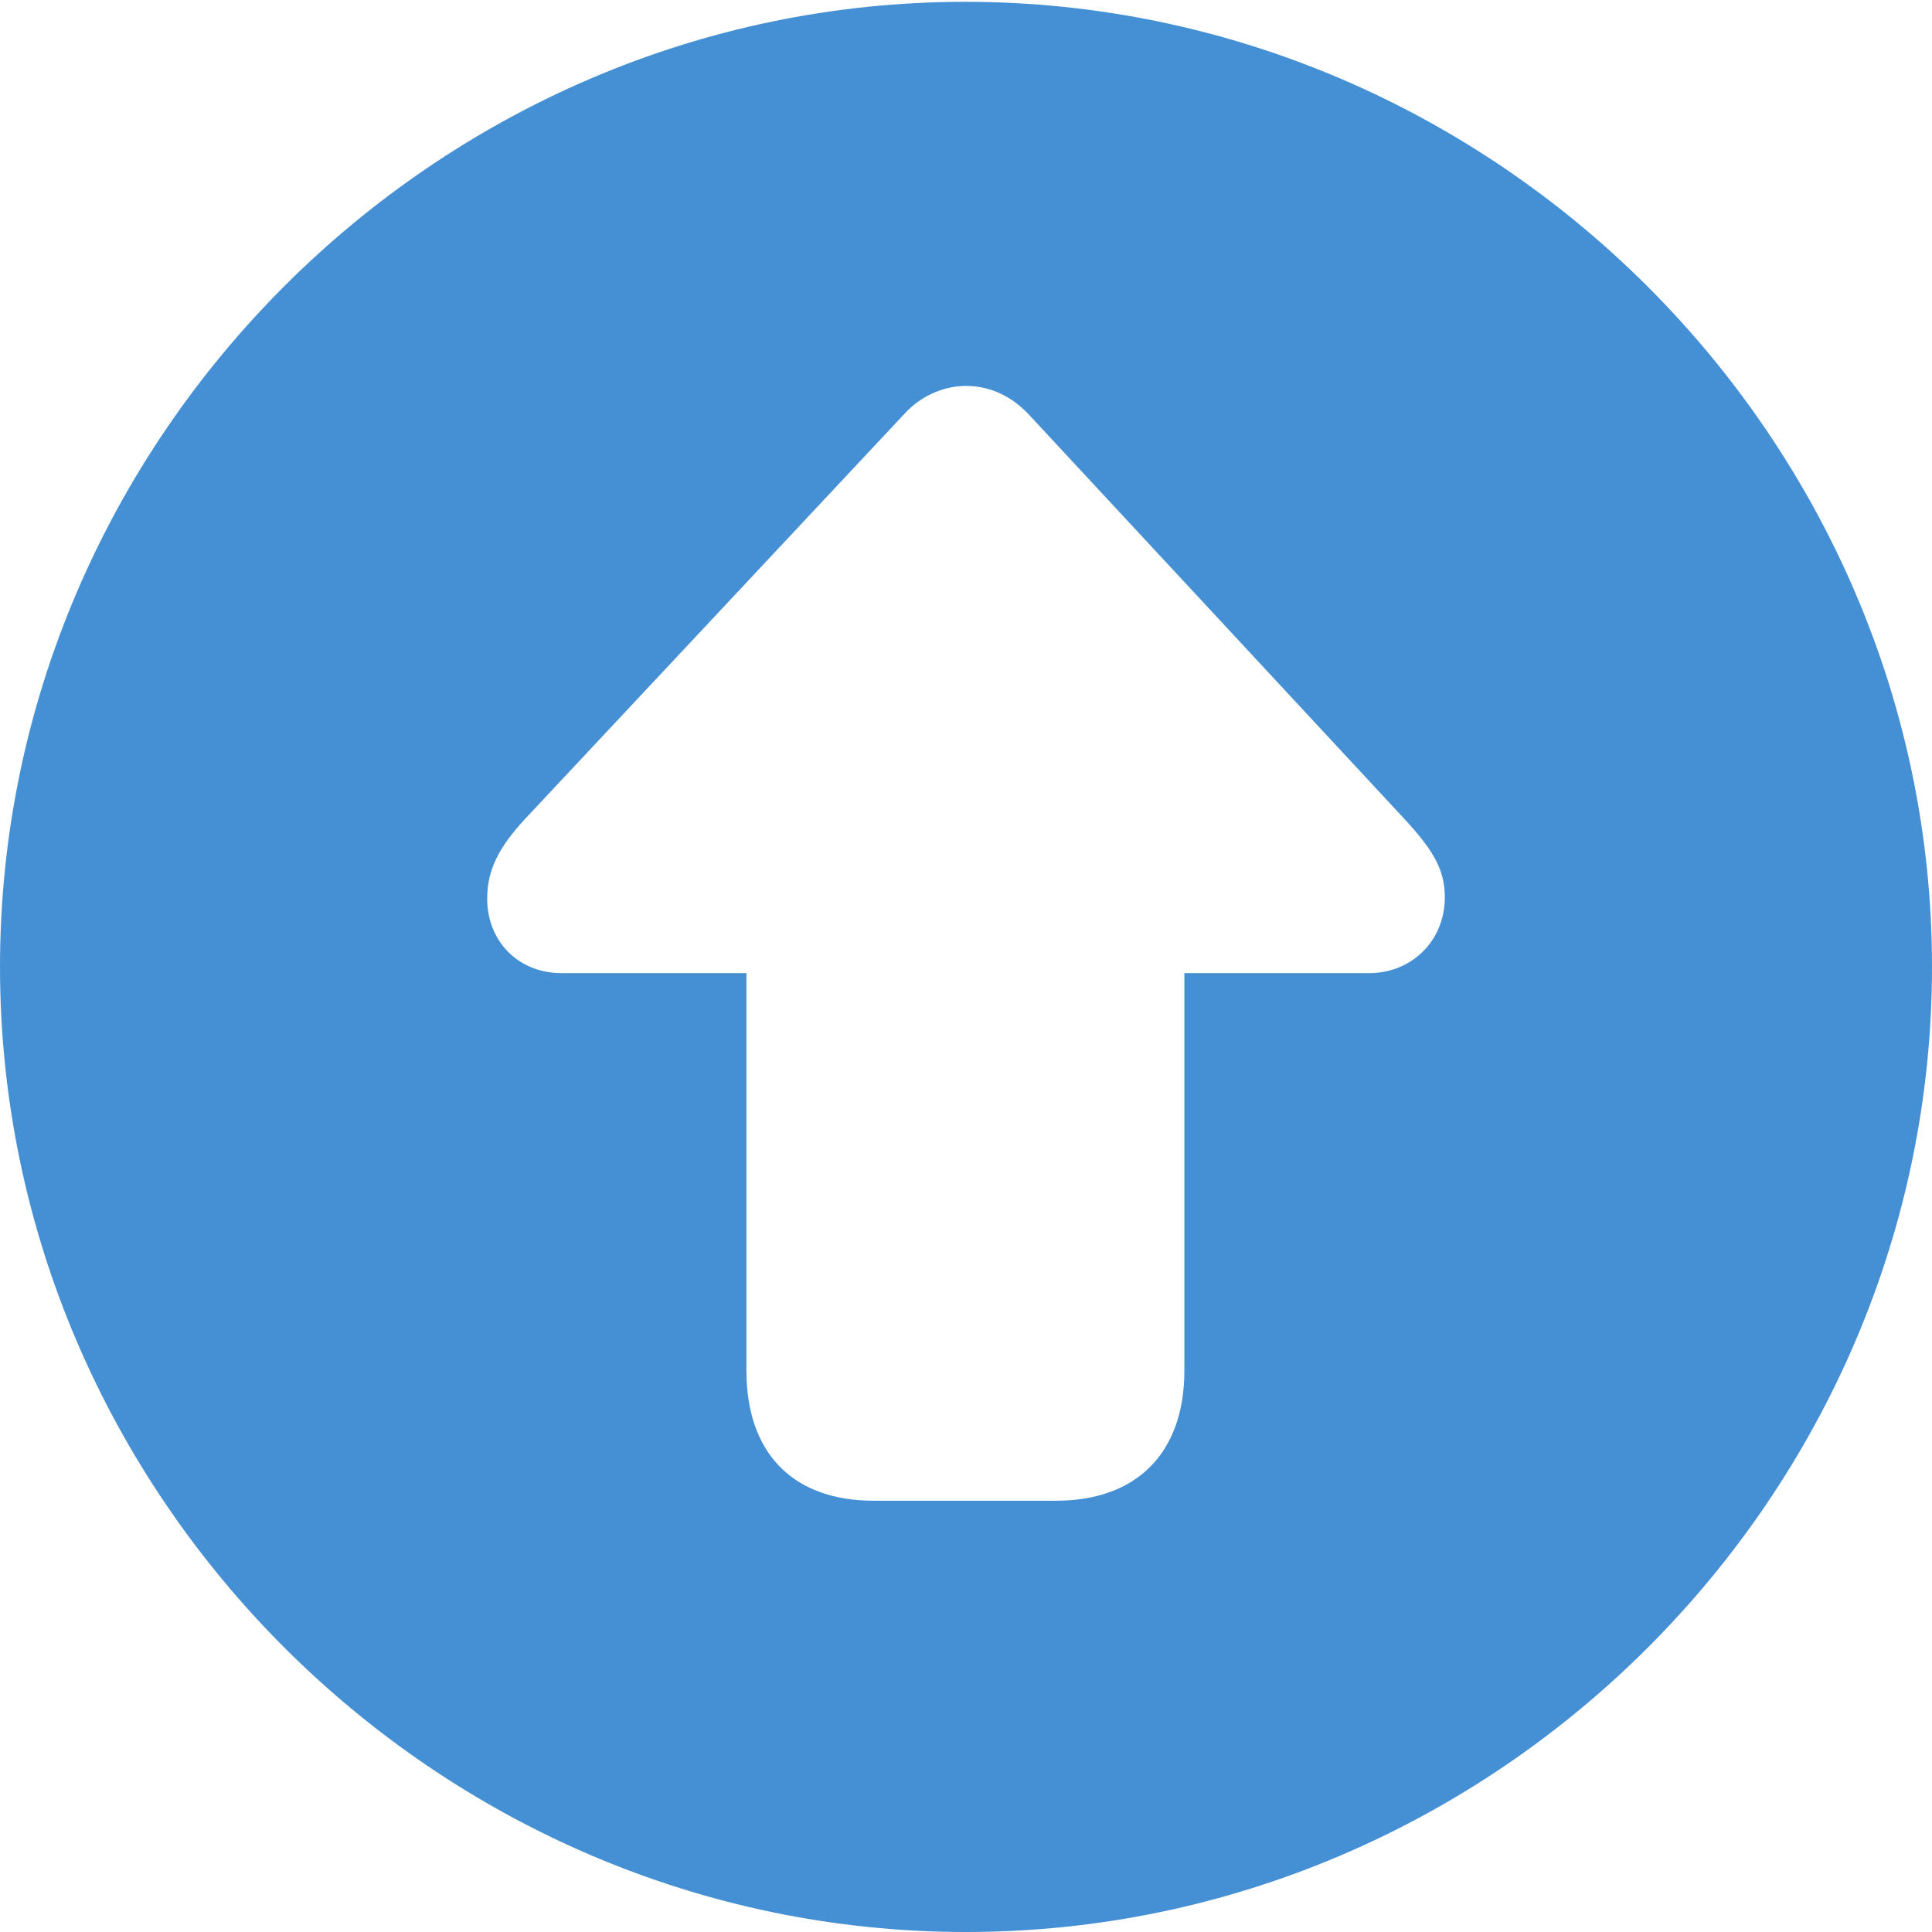 <svg width="130" height="130" viewBox="0 0 130 130" fill="none" xmlns="http://www.w3.org/2000/svg">
<g clip-path="url(#clip0_16203_4137)">
<path d="M130 65.051C130 100.663 100.635 130 64.99 130C29.408 130 0 100.663 0 65.051C0 29.502 29.365 0.122 64.947 0.122C100.592 0.122 130 29.502 130 65.051ZM60.815 27.891L35.302 55.135C33.588 56.994 32.781 58.519 32.781 60.461C32.781 63.341 34.88 65.48 37.785 65.48H50.227V92.236C50.227 97.777 53.351 100.98 58.789 100.98H71.069C76.467 100.98 79.693 97.777 79.693 92.236V65.48H92.129C94.95 65.48 97.219 63.341 97.219 60.376C97.219 58.516 96.432 57.201 94.528 55.135L69.227 27.891C67.899 26.482 66.392 25.967 64.99 25.967C63.69 25.967 62.061 26.501 60.815 27.891Z" fill="#4590D5"/>
</g>
<defs>
<clipPath id="clip0_16203_4137">
<rect width="130" height="130" fill="white"/>
</clipPath>
</defs>
</svg>
